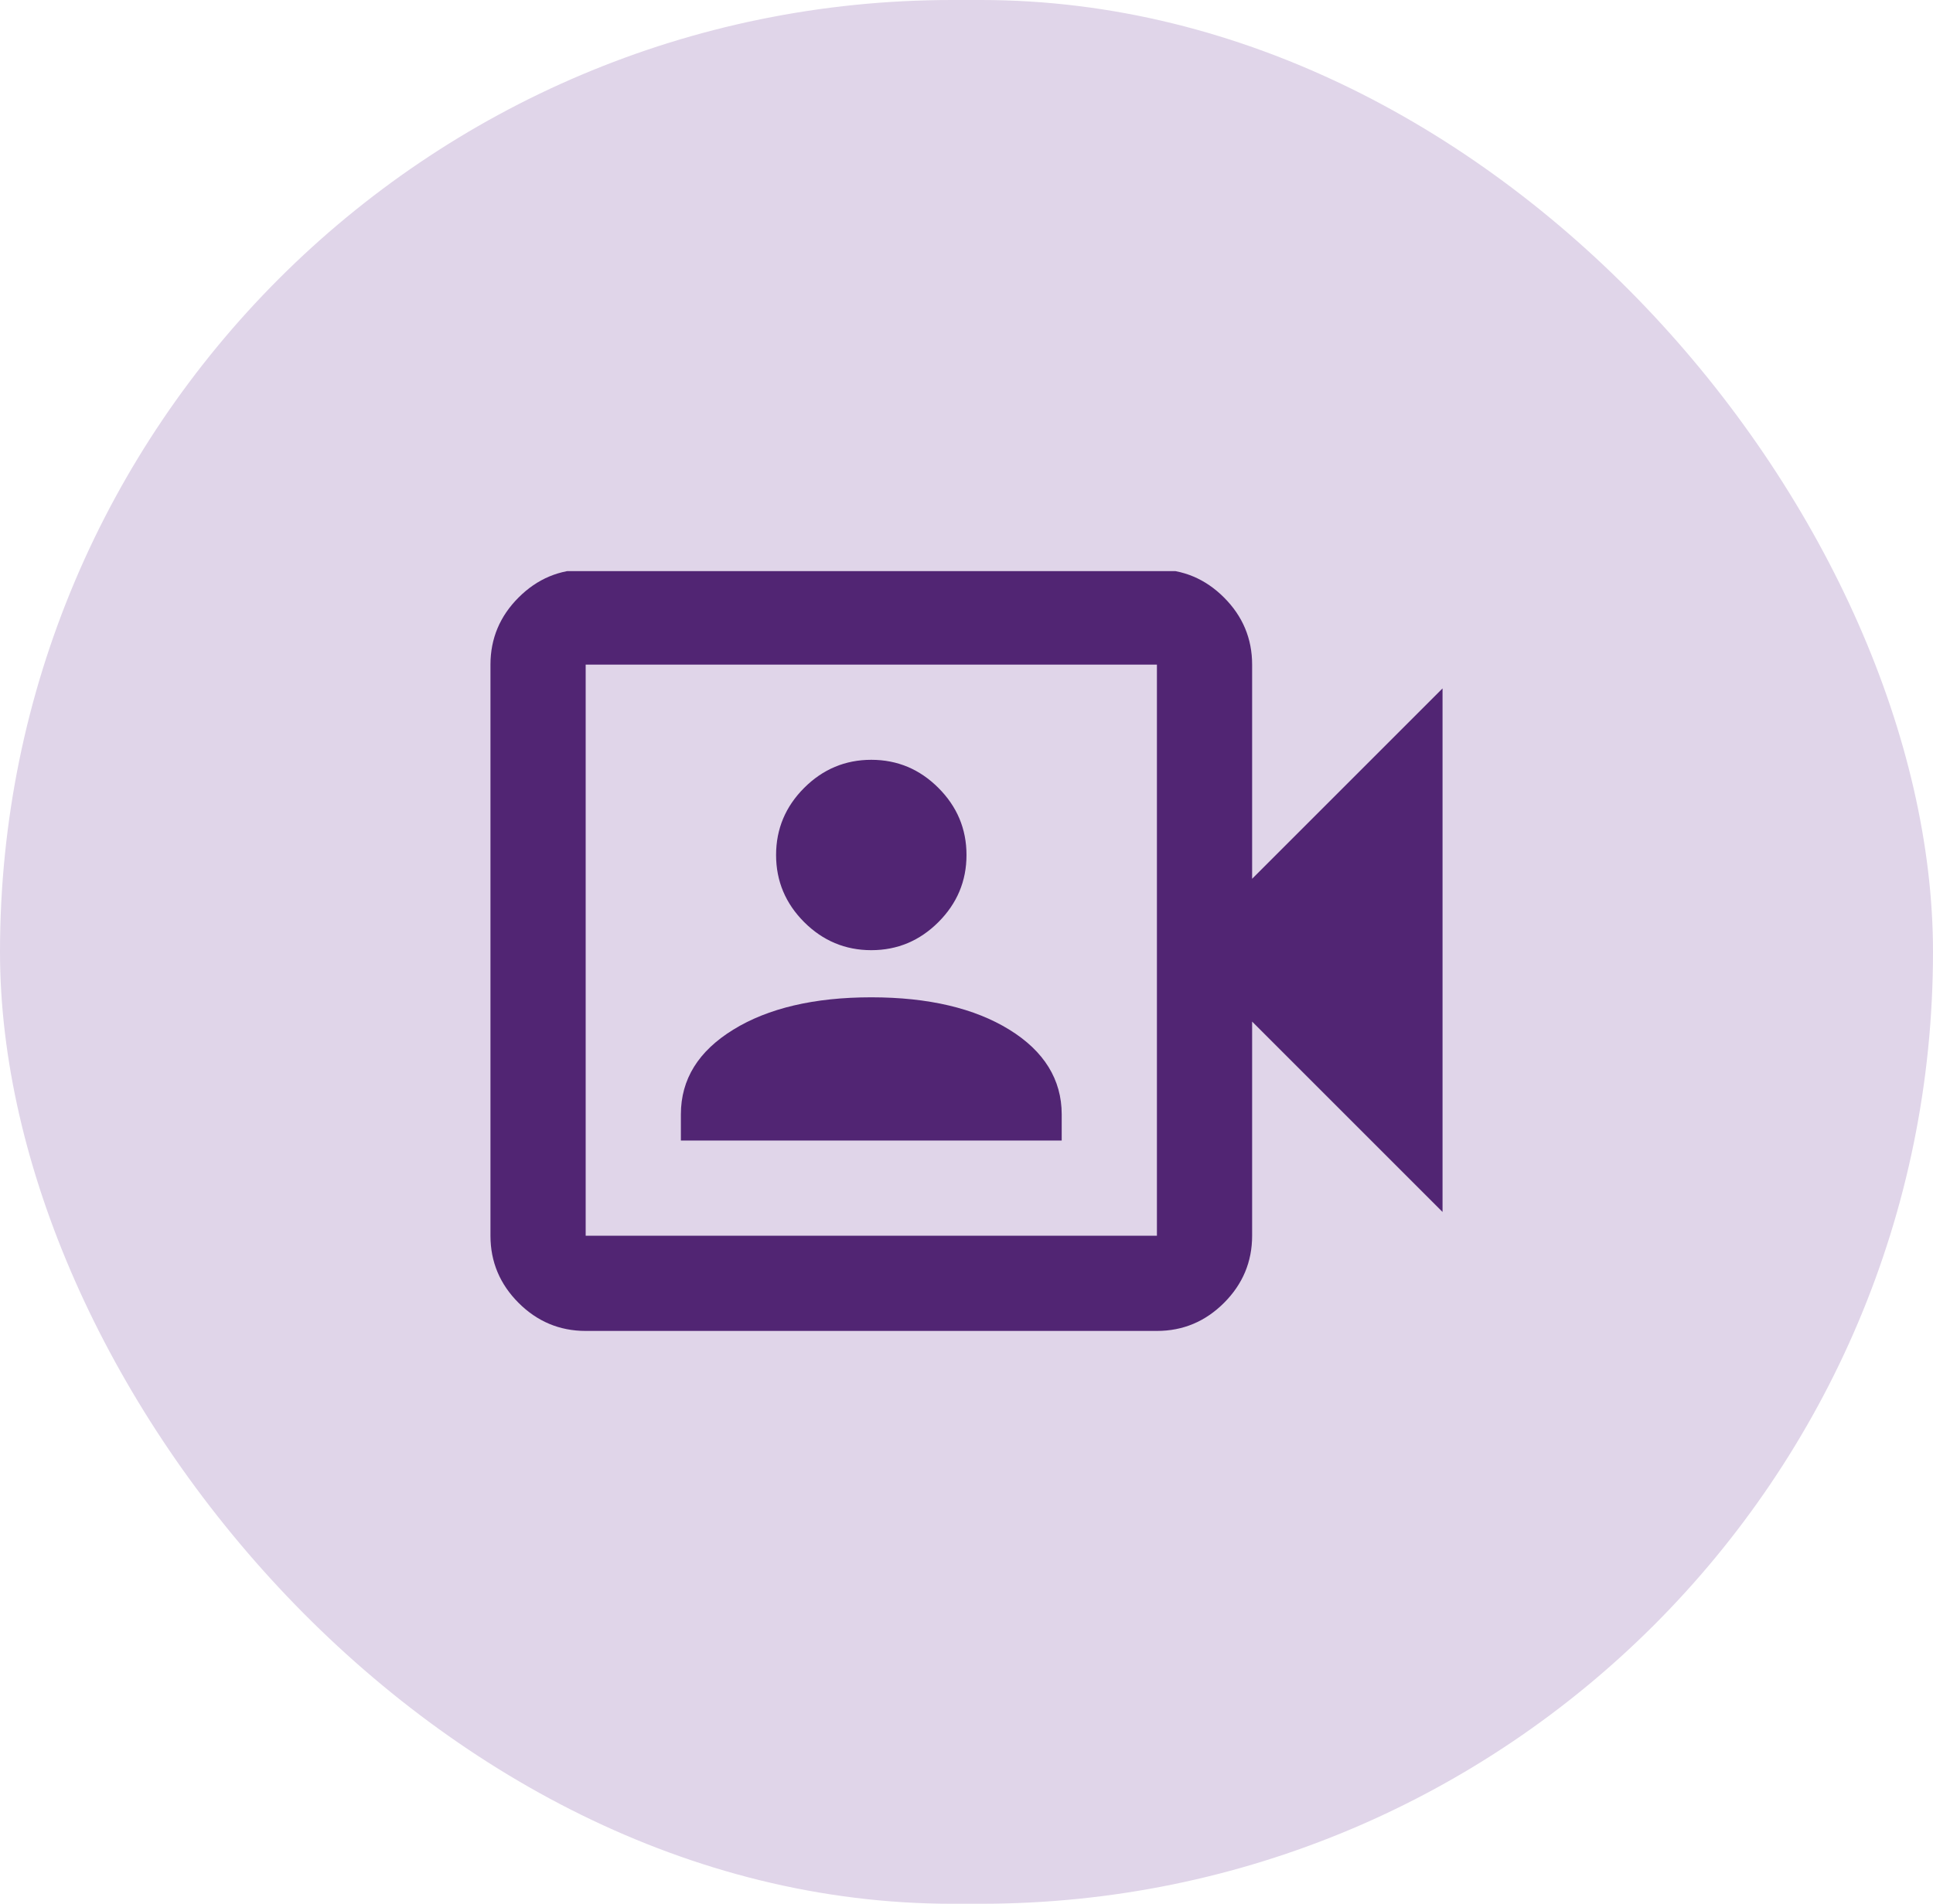 <svg width="67" height="66" viewBox="0 0 67 66" fill="none" xmlns="http://www.w3.org/2000/svg">
<rect width="67" height="66" rx="33" fill="#E0D5E9"/>
<g clip-path="url(#clip0_2406_15678)">
<path d="M23.6 39.541H36.8V38.634C36.8 37.429 36.19 36.439 34.985 35.697C33.781 34.954 32.18 34.575 30.2 34.575C28.22 34.575 26.619 34.954 25.415 35.697C24.21 36.439 23.6 37.413 23.6 38.634V39.541ZM30.2 32.941C31.108 32.941 31.883 32.611 32.526 31.968C33.17 31.324 33.5 30.549 33.5 29.641C33.5 28.734 33.17 27.958 32.526 27.315C31.883 26.671 31.108 26.341 30.2 26.341C29.293 26.341 28.517 26.671 27.873 27.315C27.23 27.958 26.9 28.734 26.9 29.641C26.9 30.549 27.23 31.324 27.873 31.968C28.517 32.611 29.293 32.941 30.2 32.941ZM20.3 46.141C19.392 46.141 18.617 45.811 17.974 45.168C17.33 44.524 17 43.749 17 42.841V23.041C17 22.134 17.33 21.358 17.974 20.715C18.617 20.071 19.392 19.741 20.3 19.741H40.1C41.008 19.741 41.783 20.071 42.426 20.715C43.07 21.358 43.4 22.134 43.4 23.041V30.466L50 23.866V42.016L43.4 35.416V42.841C43.4 43.749 43.07 44.524 42.426 45.168C41.783 45.811 41.008 46.141 40.1 46.141H20.3ZM20.3 42.841H40.1V23.041H20.3V42.841Z" fill="#512573"/>
</g>
<defs>
<clipPath id="clip0_2406_15678">
<rect width="33" height="26.4" fill="white" transform="translate(17 19.8)"/>
</clipPath>
</defs>
</svg>

